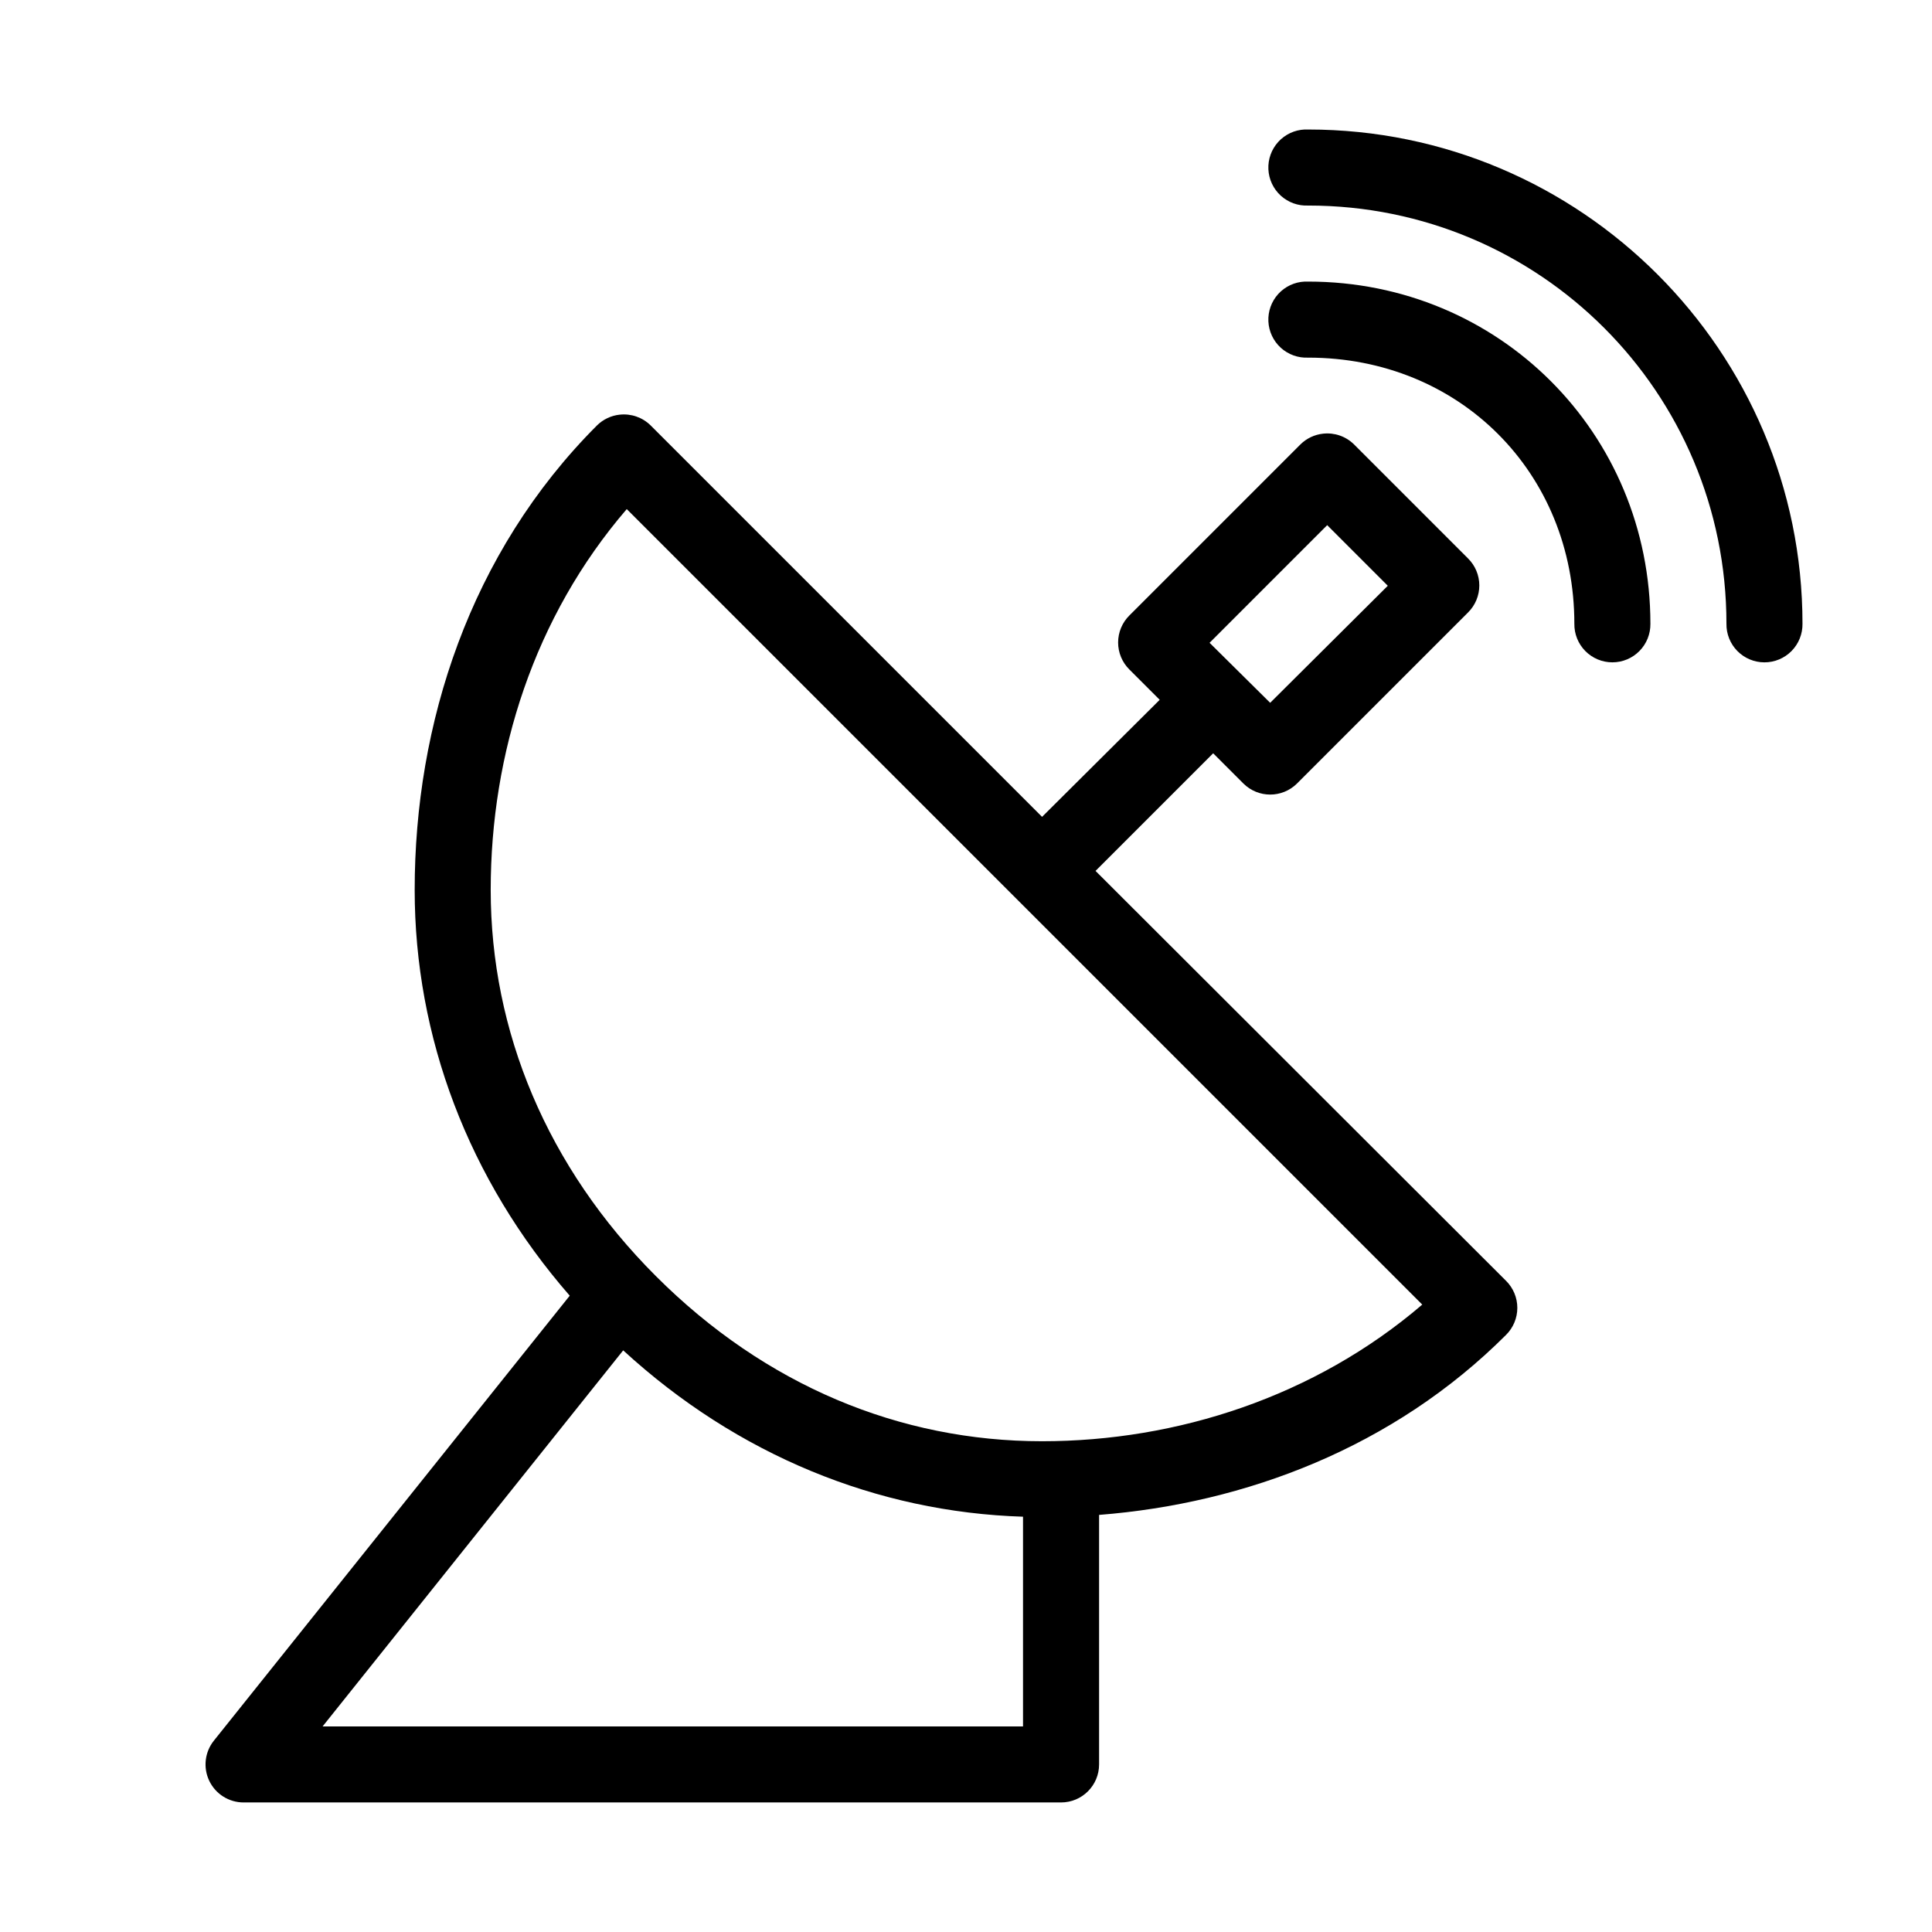 <?xml version="1.0" encoding="UTF-8"?>
<!-- Uploaded to: SVG Repo, www.svgrepo.com, Generator: SVG Repo Mixer Tools -->
<svg fill="#000000" width="800px" height="800px" version="1.1" viewBox="144 144 512 512" xmlns="http://www.w3.org/2000/svg">
 <path d="m489.74 178.32c-2.672 0.121-5.184 1.305-6.988 3.281-1.801 1.98-2.742 4.594-2.617 7.266s1.309 5.188 3.285 6.988c1.98 1.801 4.594 2.742 7.266 2.617 61.336 0 110.84 49.504 110.84 110.84-0.039 2.699 1.004 5.297 2.898 7.219 1.895 1.918 4.481 3 7.176 3 2.699 0 5.281-1.082 7.176-3 1.895-1.922 2.938-4.519 2.902-7.219 0-72.223-58.766-130.99-130.99-130.99-0.312-0.016-0.629-0.016-0.945 0zm0 40.305c-2.672 0.121-5.184 1.305-6.988 3.281-1.801 1.98-2.742 4.594-2.617 7.266s1.309 5.188 3.285 6.988c1.98 1.801 4.594 2.742 7.266 2.617 40.086 0 70.535 30.445 70.535 70.531-0.039 2.699 1.004 5.297 2.898 7.219 1.895 1.918 4.481 3 7.176 3 2.699 0 5.281-1.082 7.176-3 1.895-1.922 2.938-4.519 2.902-7.219 0-50.547-40.137-90.684-90.688-90.684-0.312-0.016-0.629-0.016-0.945 0zm-181.53 35.266c-2.258 0.242-4.363 1.242-5.984 2.832-33.797 33.797-48.332 79.289-48.332 123.12 0 38.902 14.199 76.684 41.09 107.53l-94.305 117.92c-2.422 3.027-2.894 7.172-1.215 10.664 1.68 3.492 5.211 5.711 9.086 5.711h216.64c5.566 0 10.078-4.512 10.078-10.078v-66.125c38.793-3.039 78.039-17.895 107.85-47.703 1.91-1.895 2.988-4.473 2.988-7.164 0-2.691-1.078-5.269-2.988-7.164l-108.79-108.63 31.172-31.172 8.031 8.027c3.926 3.883 10.242 3.883 14.168 0l45.344-45.344c1.914-1.891 2.988-4.473 2.988-7.164s-1.074-5.269-2.988-7.16l-30.227-30.23c-2.164-2.129-5.172-3.172-8.188-2.832-2.258 0.242-4.367 1.242-5.984 2.832l-45.344 45.344c-1.91 1.891-2.988 4.473-2.988 7.164 0 2.691 1.078 5.269 2.988 7.164l8.031 8.027-31.172 31.016-103.75-103.75c-2.164-2.129-5.172-3.168-8.188-2.832zm1.891 25.031 210.81 210.81c-28.469 24.391-64.984 36.211-100.76 36.211-37.645 0-73.332-14.762-102.34-43.766-28.852-28.848-43.77-64.906-43.77-102.34 0-36.156 11.5-72.383 36.055-100.92zm185.62 4.25 16.059 16.062-31.172 31.016-16.059-15.902zm-186.57 218.69c30.227 27.746 67.297 42.863 105.96 44.082v55.578h-185.62z"/>
</svg>